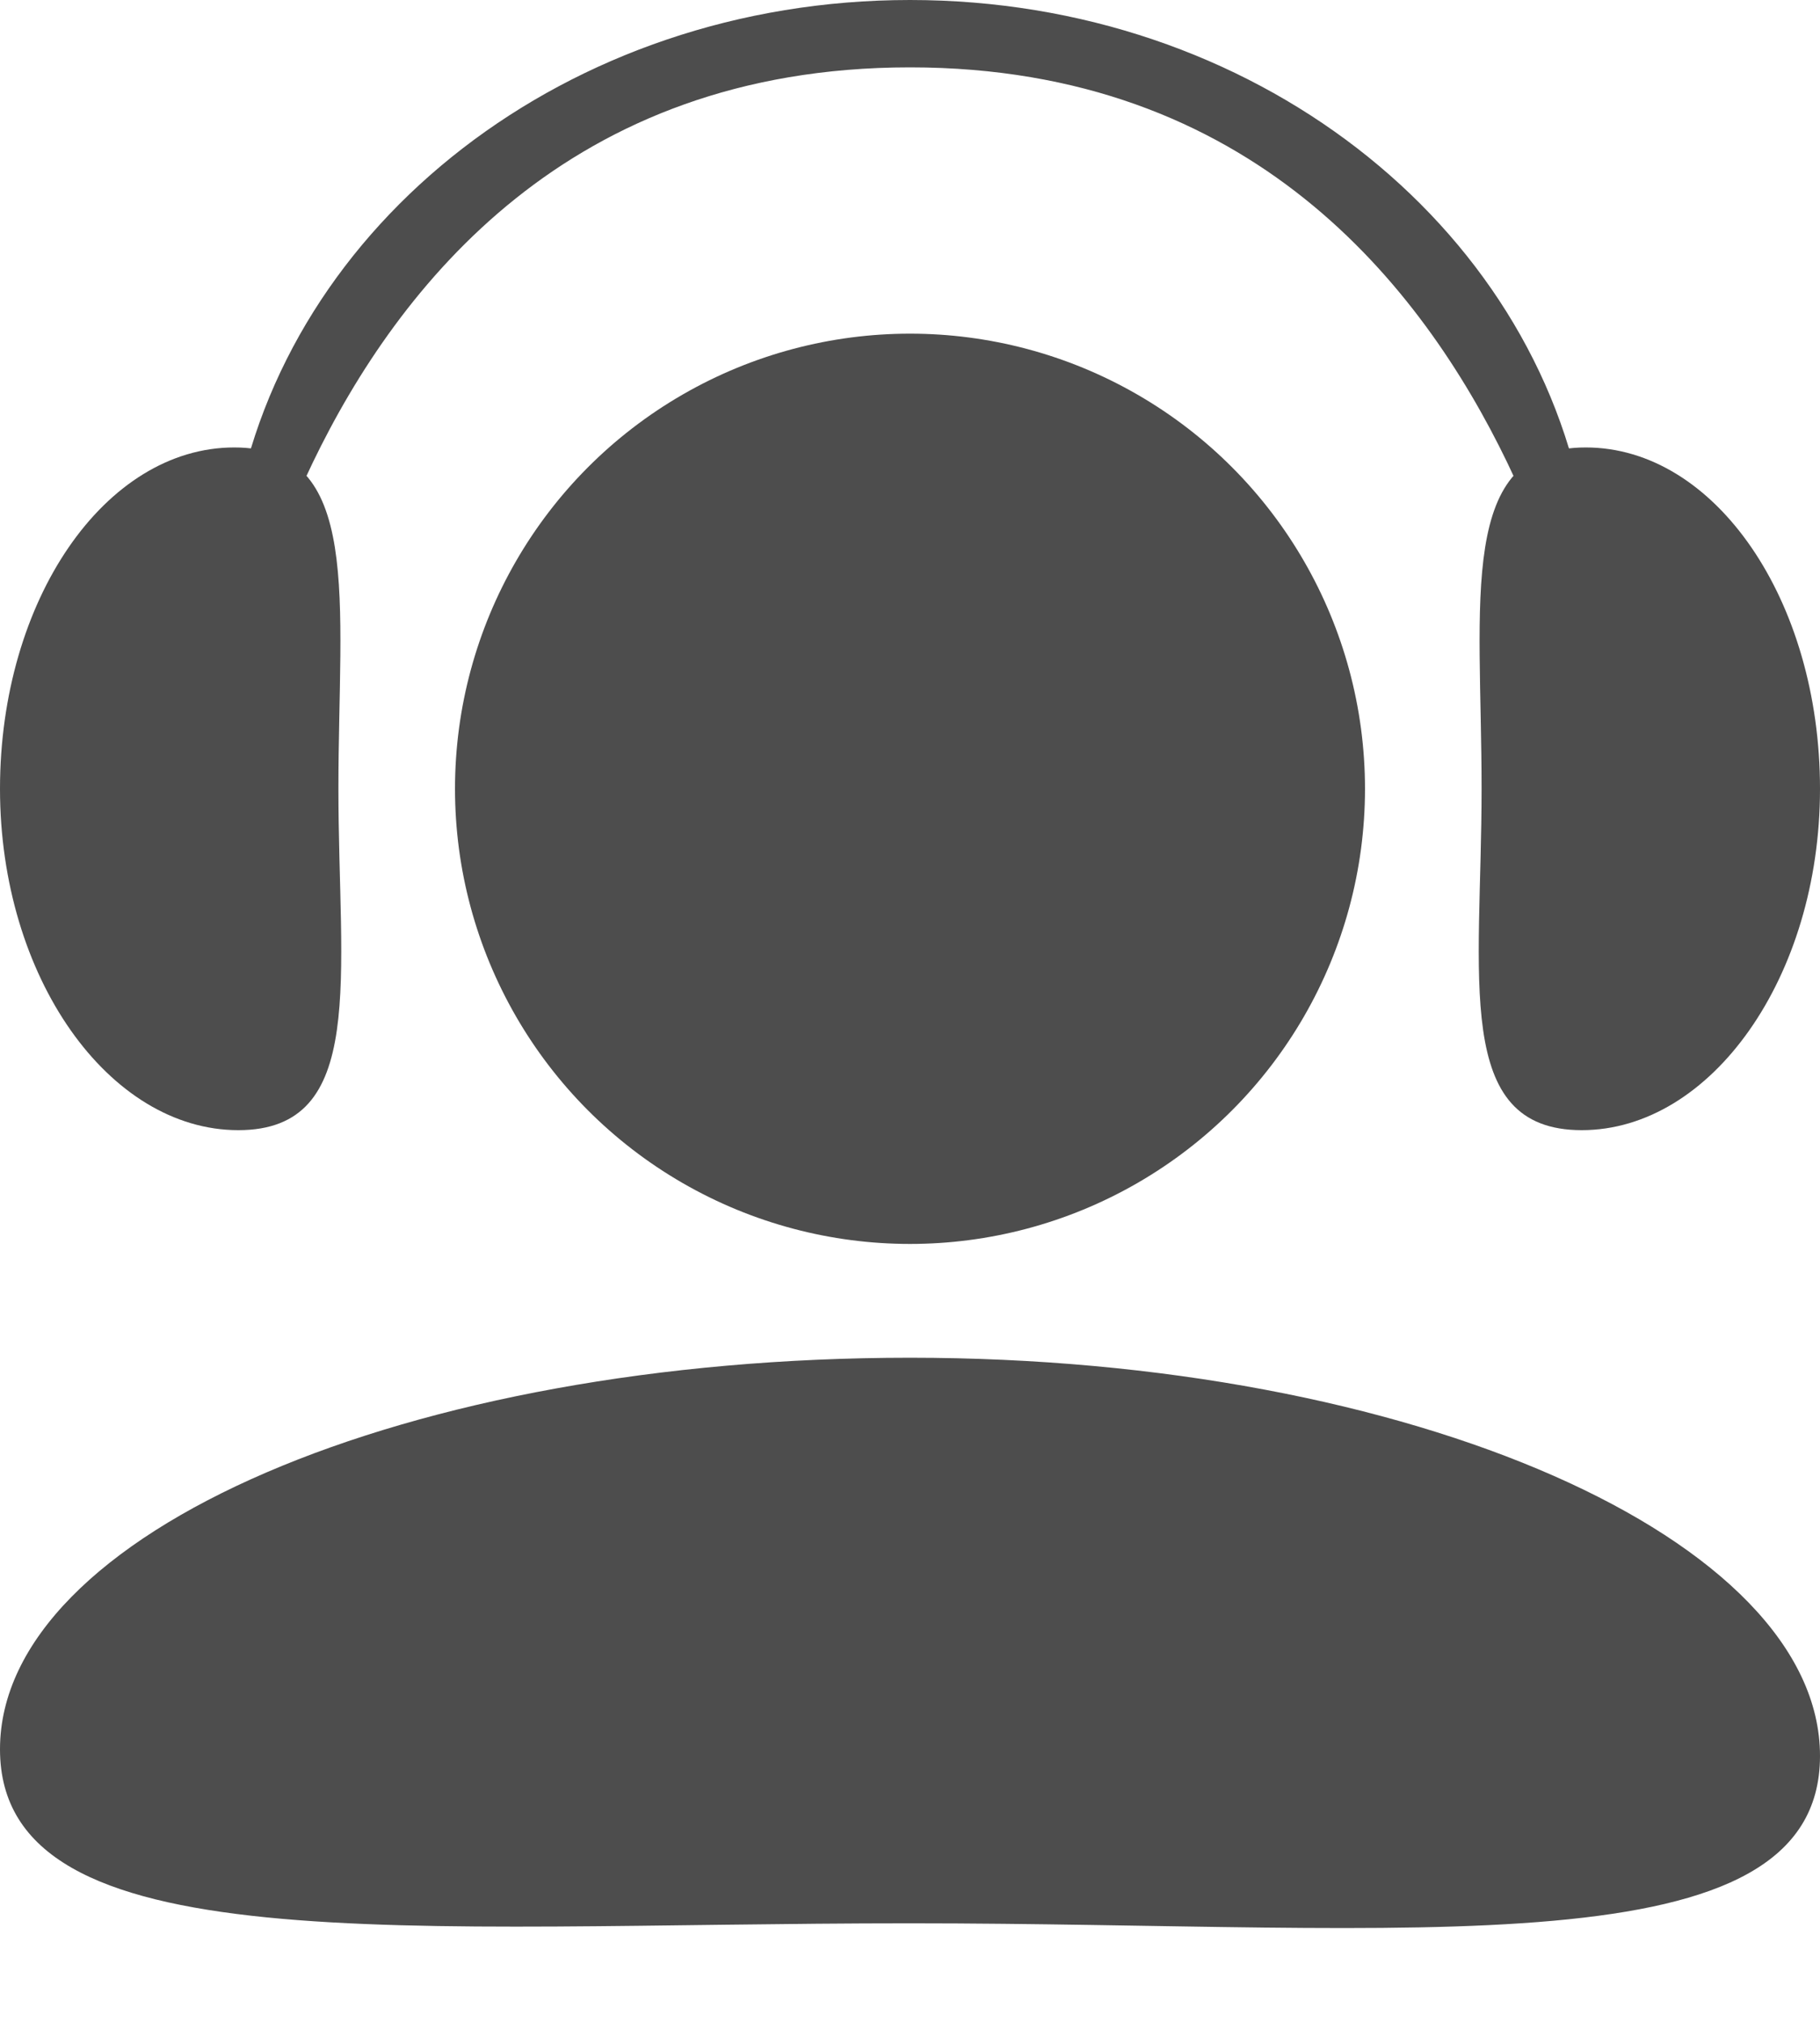 <svg width="18" height="20" viewBox="0 0 18 20" fill="none" xmlns="http://www.w3.org/2000/svg">
<path d="M9 0.25C12.284 0.25 14.96 2.391 15.427 5.138C15.341 4.924 15.244 4.697 15.131 4.463C14.267 2.675 12.511 0.416 9 0.416C5.489 0.416 3.733 2.675 2.869 4.463C2.756 4.697 2.658 4.924 2.572 5.138C3.039 2.391 5.716 0.25 9 0.25Z" stroke="#4D4D4D" stroke-width="0.5"/>
<circle cx="9" cy="7.799" r="4.5" fill="#4D4D4D"/>
<path d="M18 17.361C18 19.5 13.971 19.016 9 19.016C4.029 19.016 0 19.433 0 17.295C0 15.157 4.029 13.424 9 13.424C13.971 13.424 18 15.223 18 17.361Z" fill="#4D4D4D"/>
<path d="M15.643 11.174C14.364 11.174 14.653 9.663 14.653 7.799C14.653 5.935 14.403 4.424 15.683 4.424C16.963 4.424 18 5.935 18 7.799C18 9.663 16.923 11.174 15.643 11.174Z" fill="#4D4D4D"/>
<path d="M2.357 11.174C3.636 11.174 3.347 9.663 3.347 7.799C3.347 5.935 3.597 4.424 2.317 4.424C1.037 4.424 6.60496e-08 5.935 1.47526e-07 7.799C2.29002e-07 9.663 1.077 11.174 2.357 11.174Z" fill="#4D4D4D"/>
</svg>

